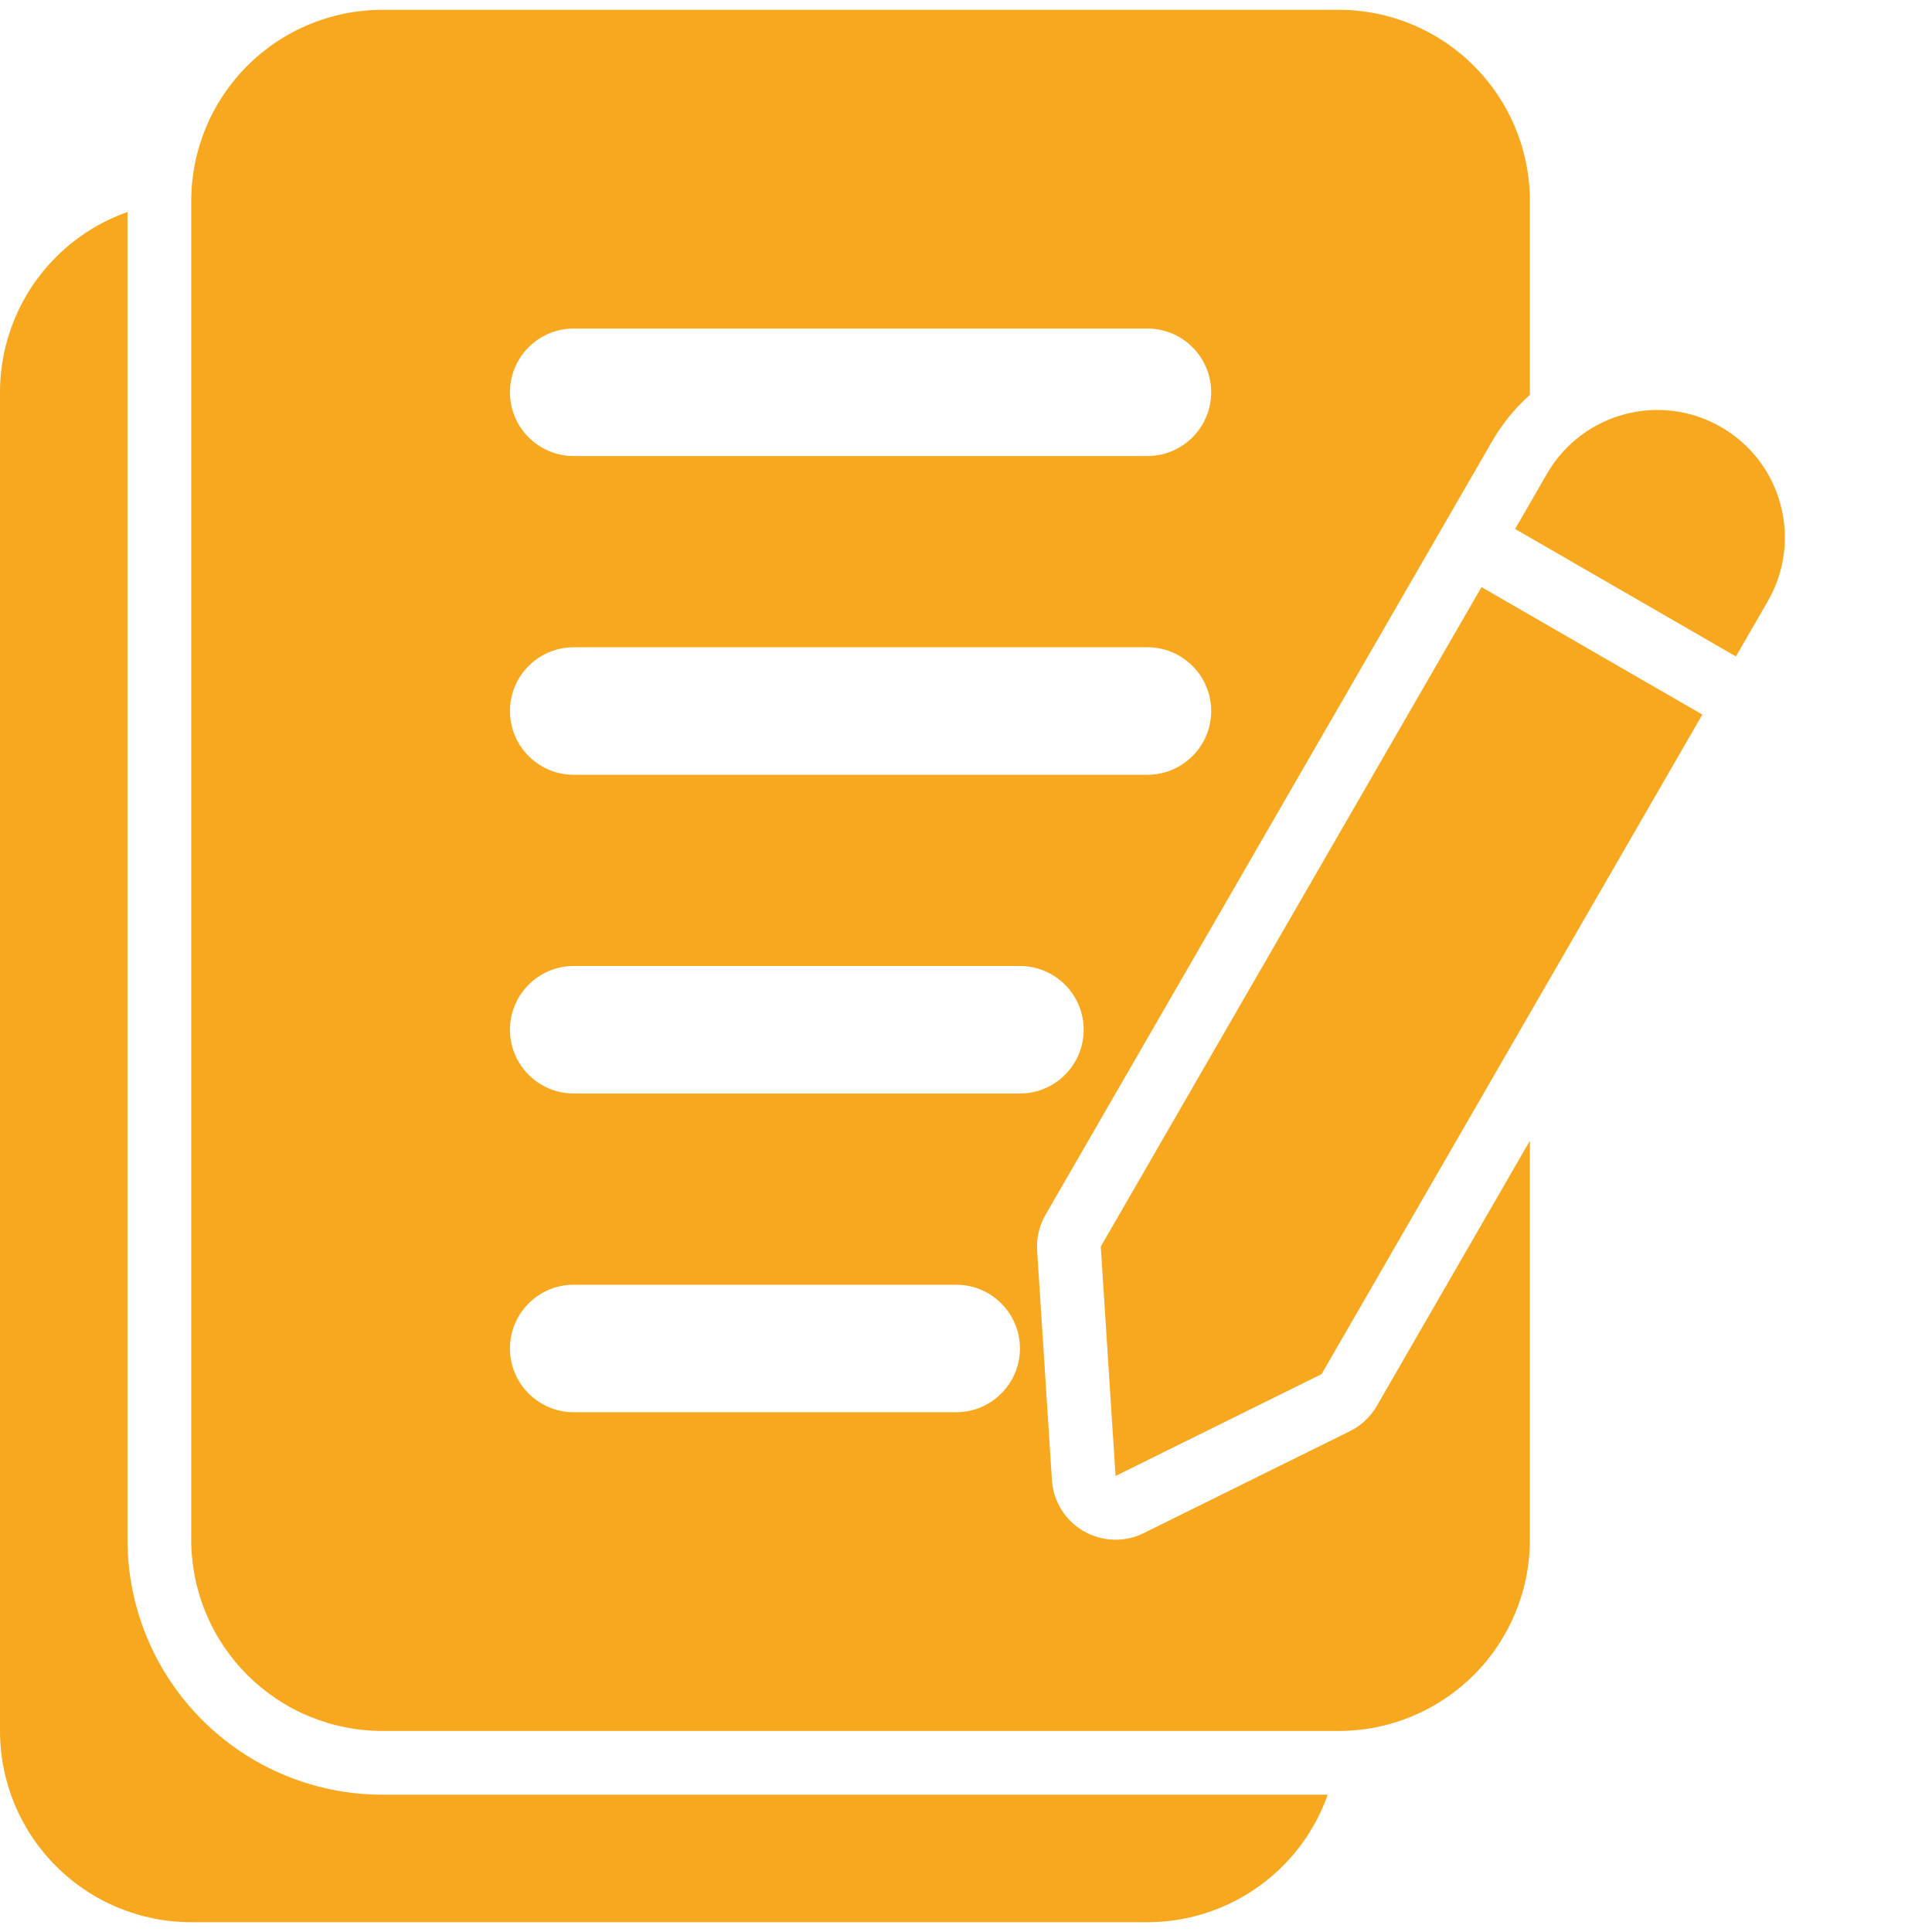 <svg xmlns="http://www.w3.org/2000/svg" xmlns:xlink="http://www.w3.org/1999/xlink" width="1000" zoomAndPan="magnify" viewBox="0 0 750 750" height="1000" preserveAspectRatio="xMidYMid meet" version="1.2"><g id="1aabecafcf"><path style=" stroke:none;fill-rule:evenodd;fill:#f7a81e;fill-opacity:1;" d="M 49.492 82.305 C 39.148 85.941 29.645 91.879 21.75 99.801 C 7.82 113.707 0 132.59 0 152.285 C 0 268.172 0 556.066 0 671.953 C 0 691.648 7.82 710.531 21.75 724.438 C 35.66 738.371 54.539 746.191 74.238 746.191 L 445.43 746.191 C 465.125 746.191 484.008 738.371 497.914 724.438 C 505.832 716.543 511.773 707.043 515.41 696.699 L 148.477 696.699 C 122.219 696.699 97.055 686.281 78.496 667.695 C 59.91 649.137 49.492 623.969 49.492 597.715 Z M 593.906 442.828 L 534.465 545.797 C 532.016 550.027 528.379 553.445 523.996 555.598 L 444.02 595.141 C 436.594 598.828 427.836 598.531 420.684 594.398 C 413.508 590.266 408.879 582.816 408.359 574.551 L 402.617 485.516 C 402.297 480.641 403.434 475.789 405.883 471.559 L 579.105 171.539 C 583.141 164.512 588.164 158.398 593.906 153.277 L 593.906 78.047 C 593.906 58.352 586.086 39.469 572.152 25.562 C 558.246 11.629 539.363 3.809 519.668 3.809 L 148.477 3.809 C 128.777 3.809 109.898 11.629 95.988 25.562 C 82.059 39.469 74.238 58.352 74.238 78.047 C 74.238 193.934 74.238 481.828 74.238 597.715 C 74.238 617.41 82.059 636.293 95.988 650.199 C 109.898 664.133 128.777 671.953 148.477 671.953 L 519.668 671.953 C 539.363 671.953 558.246 664.133 572.152 650.199 C 586.086 636.293 593.906 617.41 593.906 597.715 Z M 575.121 227.91 L 427.312 483.934 L 433.055 572.969 L 513.035 533.426 L 660.844 277.402 Z M 222.715 548.223 L 371.191 548.223 C 384.852 548.223 395.938 537.137 395.938 523.477 C 395.938 509.816 384.852 498.73 371.191 498.73 L 222.715 498.73 C 209.055 498.73 197.969 509.816 197.969 523.477 C 197.969 537.137 209.055 548.223 222.715 548.223 Z M 222.715 424.492 L 395.938 424.492 C 409.598 424.492 420.684 413.406 420.684 399.746 C 420.684 386.086 409.598 375 395.938 375 L 222.715 375 C 209.055 375 197.969 386.086 197.969 399.746 C 197.969 413.406 209.055 424.492 222.715 424.492 Z M 222.715 300.762 L 445.43 300.762 C 459.09 300.762 470.176 289.676 470.176 276.016 C 470.176 262.355 459.09 251.27 445.43 251.27 L 222.715 251.27 C 209.055 251.27 197.969 262.355 197.969 276.016 C 197.969 289.676 209.055 300.762 222.715 300.762 Z M 588.164 205.34 L 673.883 254.832 L 686.258 233.402 C 699.918 209.723 691.801 179.457 668.145 165.797 C 644.461 152.113 614.195 160.23 600.535 183.91 Z M 222.715 177.031 L 445.43 177.031 C 459.09 177.031 470.176 165.945 470.176 152.285 C 470.176 138.625 459.09 127.539 445.43 127.539 L 222.715 127.539 C 209.055 127.539 197.969 138.625 197.969 152.285 C 197.969 165.945 209.055 177.031 222.715 177.031 Z M 222.715 177.031 "/></g></svg>